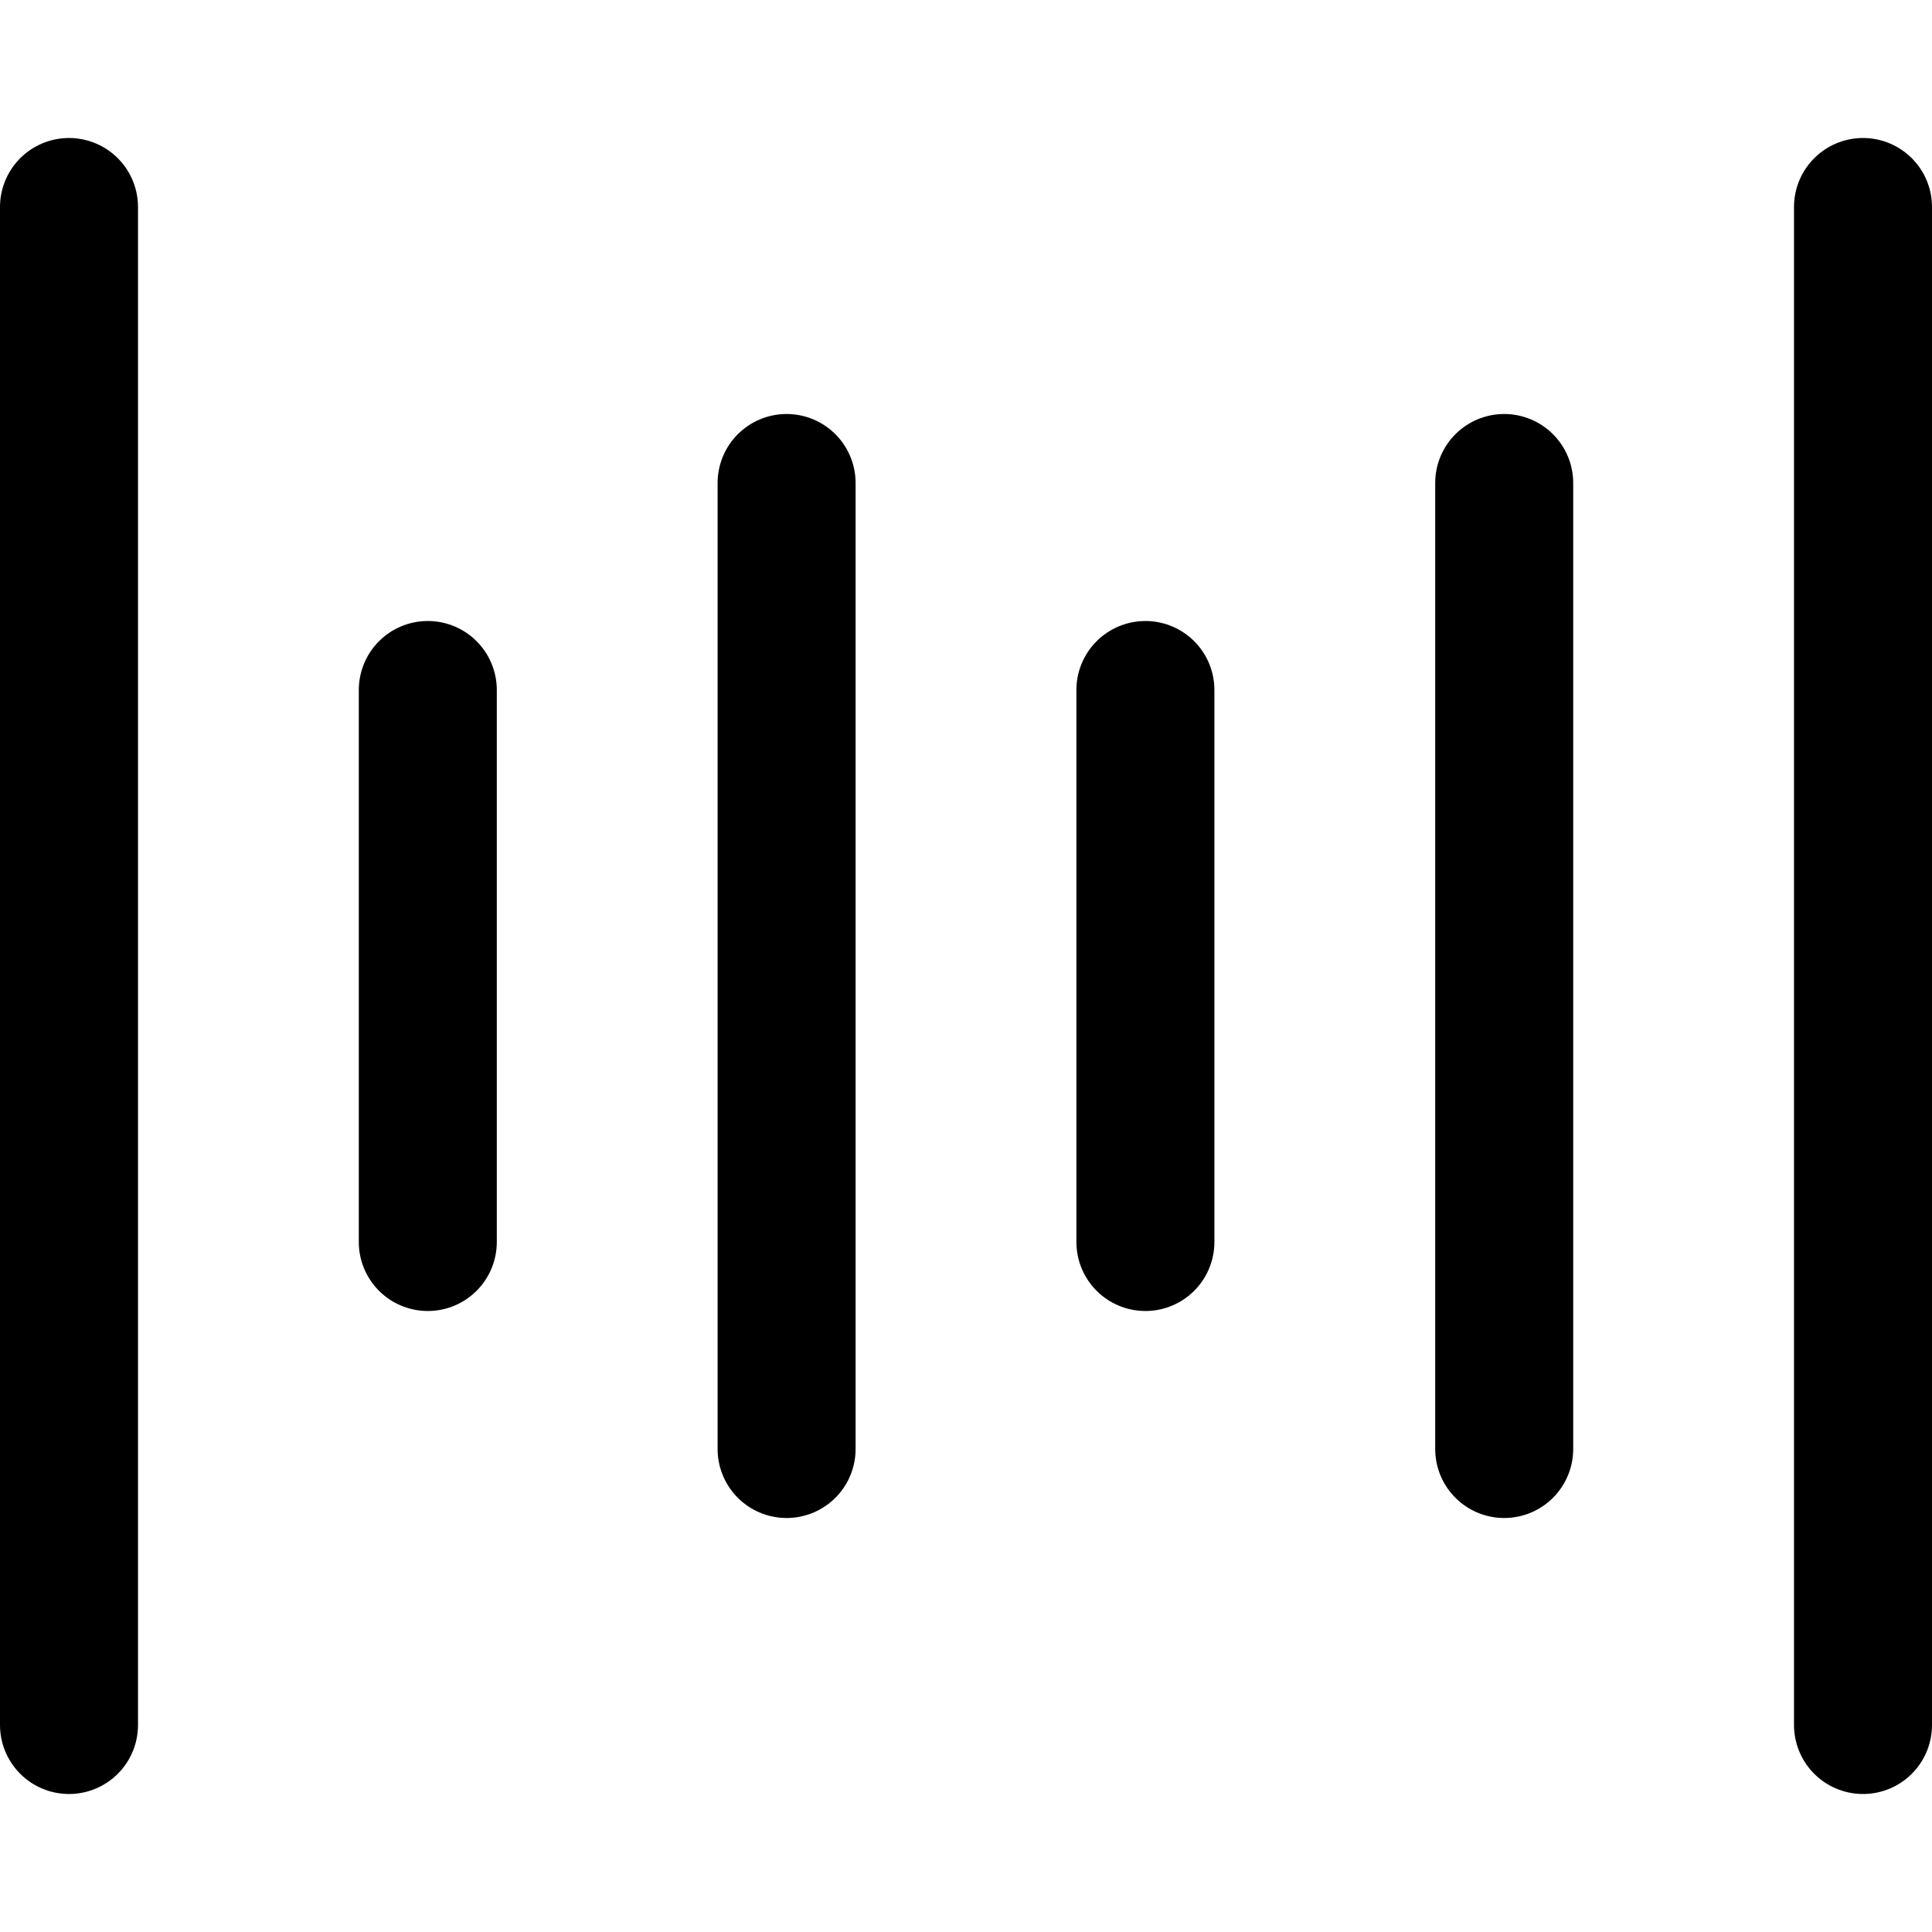 <?xml version="1.0" encoding="utf-8"?>
<!-- Generator: www.svgicons.com -->
<svg xmlns="http://www.w3.org/2000/svg" width="800" height="800" viewBox="0 0 14 14">
<path fill="none" stroke="currentColor" stroke-linecap="round" stroke-linejoin="round" d="M.5 1.5v11m5.2-9v7M3.1 5v4m10.4-7.5v11m-2.6-9v7M8.3 5v4"/>
</svg>